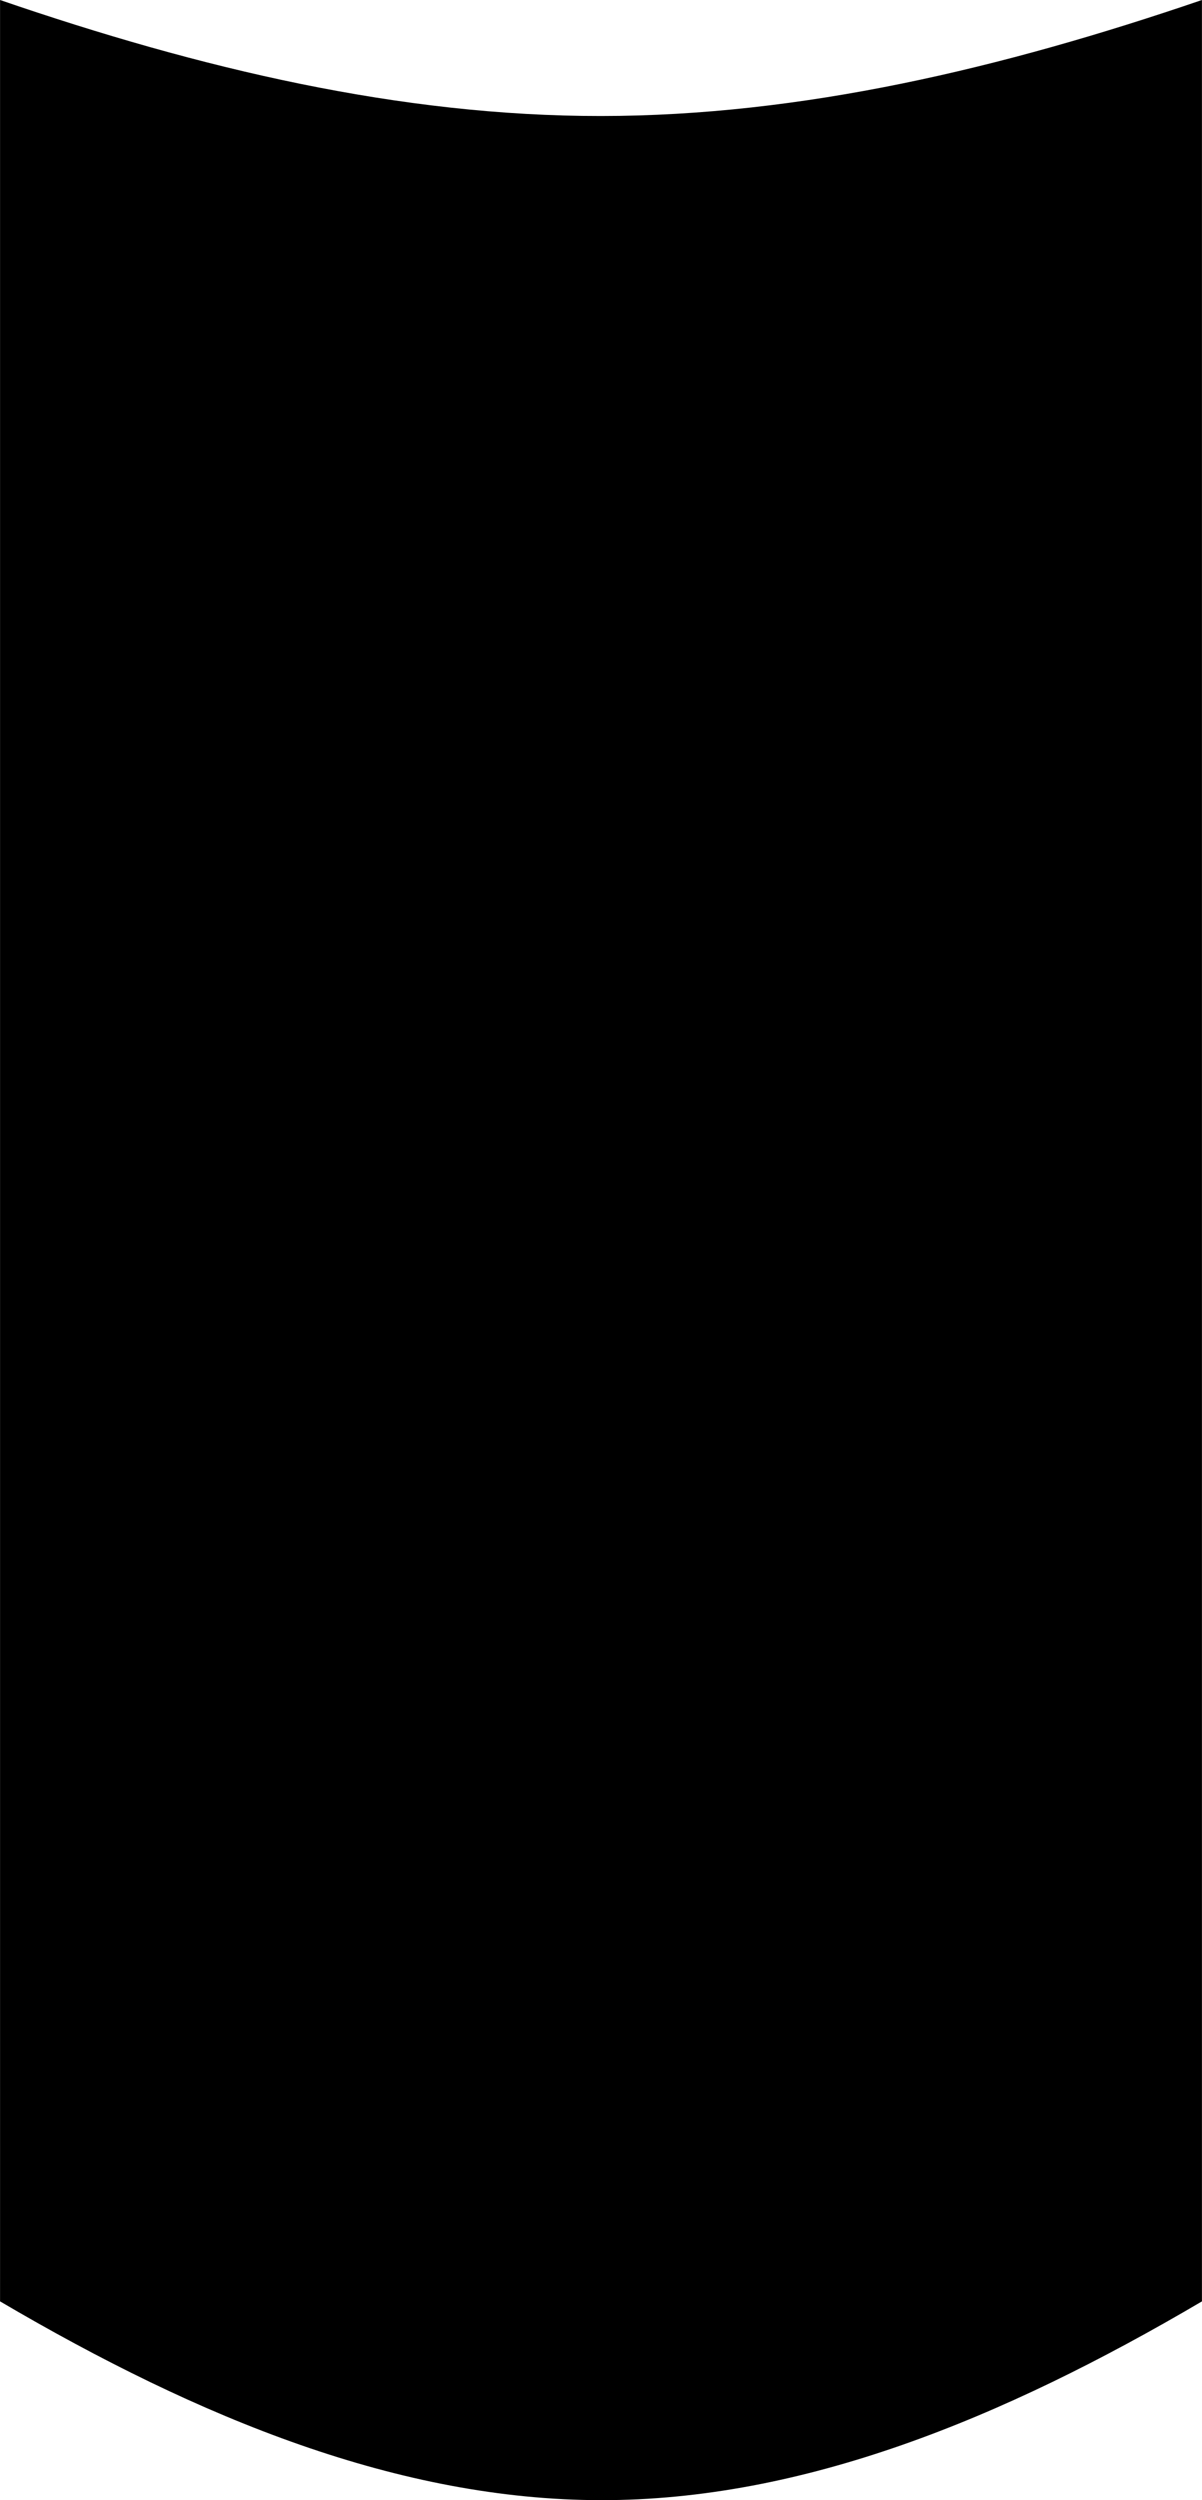 <?xml version="1.0" encoding="UTF-8"?>
<!DOCTYPE svg PUBLIC "-//W3C//DTD SVG 1.1//EN" "http://www.w3.org/Graphics/SVG/1.1/DTD/svg11.dtd">
<!-- Creator: CorelDRAW 2019 (64-Bit) -->
<svg xmlns="http://www.w3.org/2000/svg" xml:space="preserve" width="3.126in" height="6.5in" version="1.1" style="shape-rendering:geometricPrecision; text-rendering:geometricPrecision; image-rendering:optimizeQuality; fill-rule:evenodd; clip-rule:evenodd"
viewBox="0 0 1121.13 2331.42"
 xmlns:xlink="http://www.w3.org/1999/xlink"
 xmlns:xodm="http://www.corel.com/coreldraw/odm/2003">
 <defs>
  <style type="text/css">
   <![CDATA[
    .fil0 {fill:black}
   ]]>
  </style>
 </defs>
 <g id="Layer_x0020_1">
  <path class="fil0" d="M-0 0c186.78,64.12 373.41,108.3 560.45,108.19 187.06,-0.11 373.79,-44.3 560.68,-108.19 0,357.91 0,715.82 0,1073.26 0,357.67 0,715.35 0,1072.79 -186.89,110.05 -373.15,185.6 -560.68,185.37 -187.57,-0.23 -373.67,-75.55 -560.45,-185.37 0,-357.44 0,-715.12 0,-1072.79 0,-357.44 0,-715.35 0,-1073.26z"/>
 </g>
</svg>
